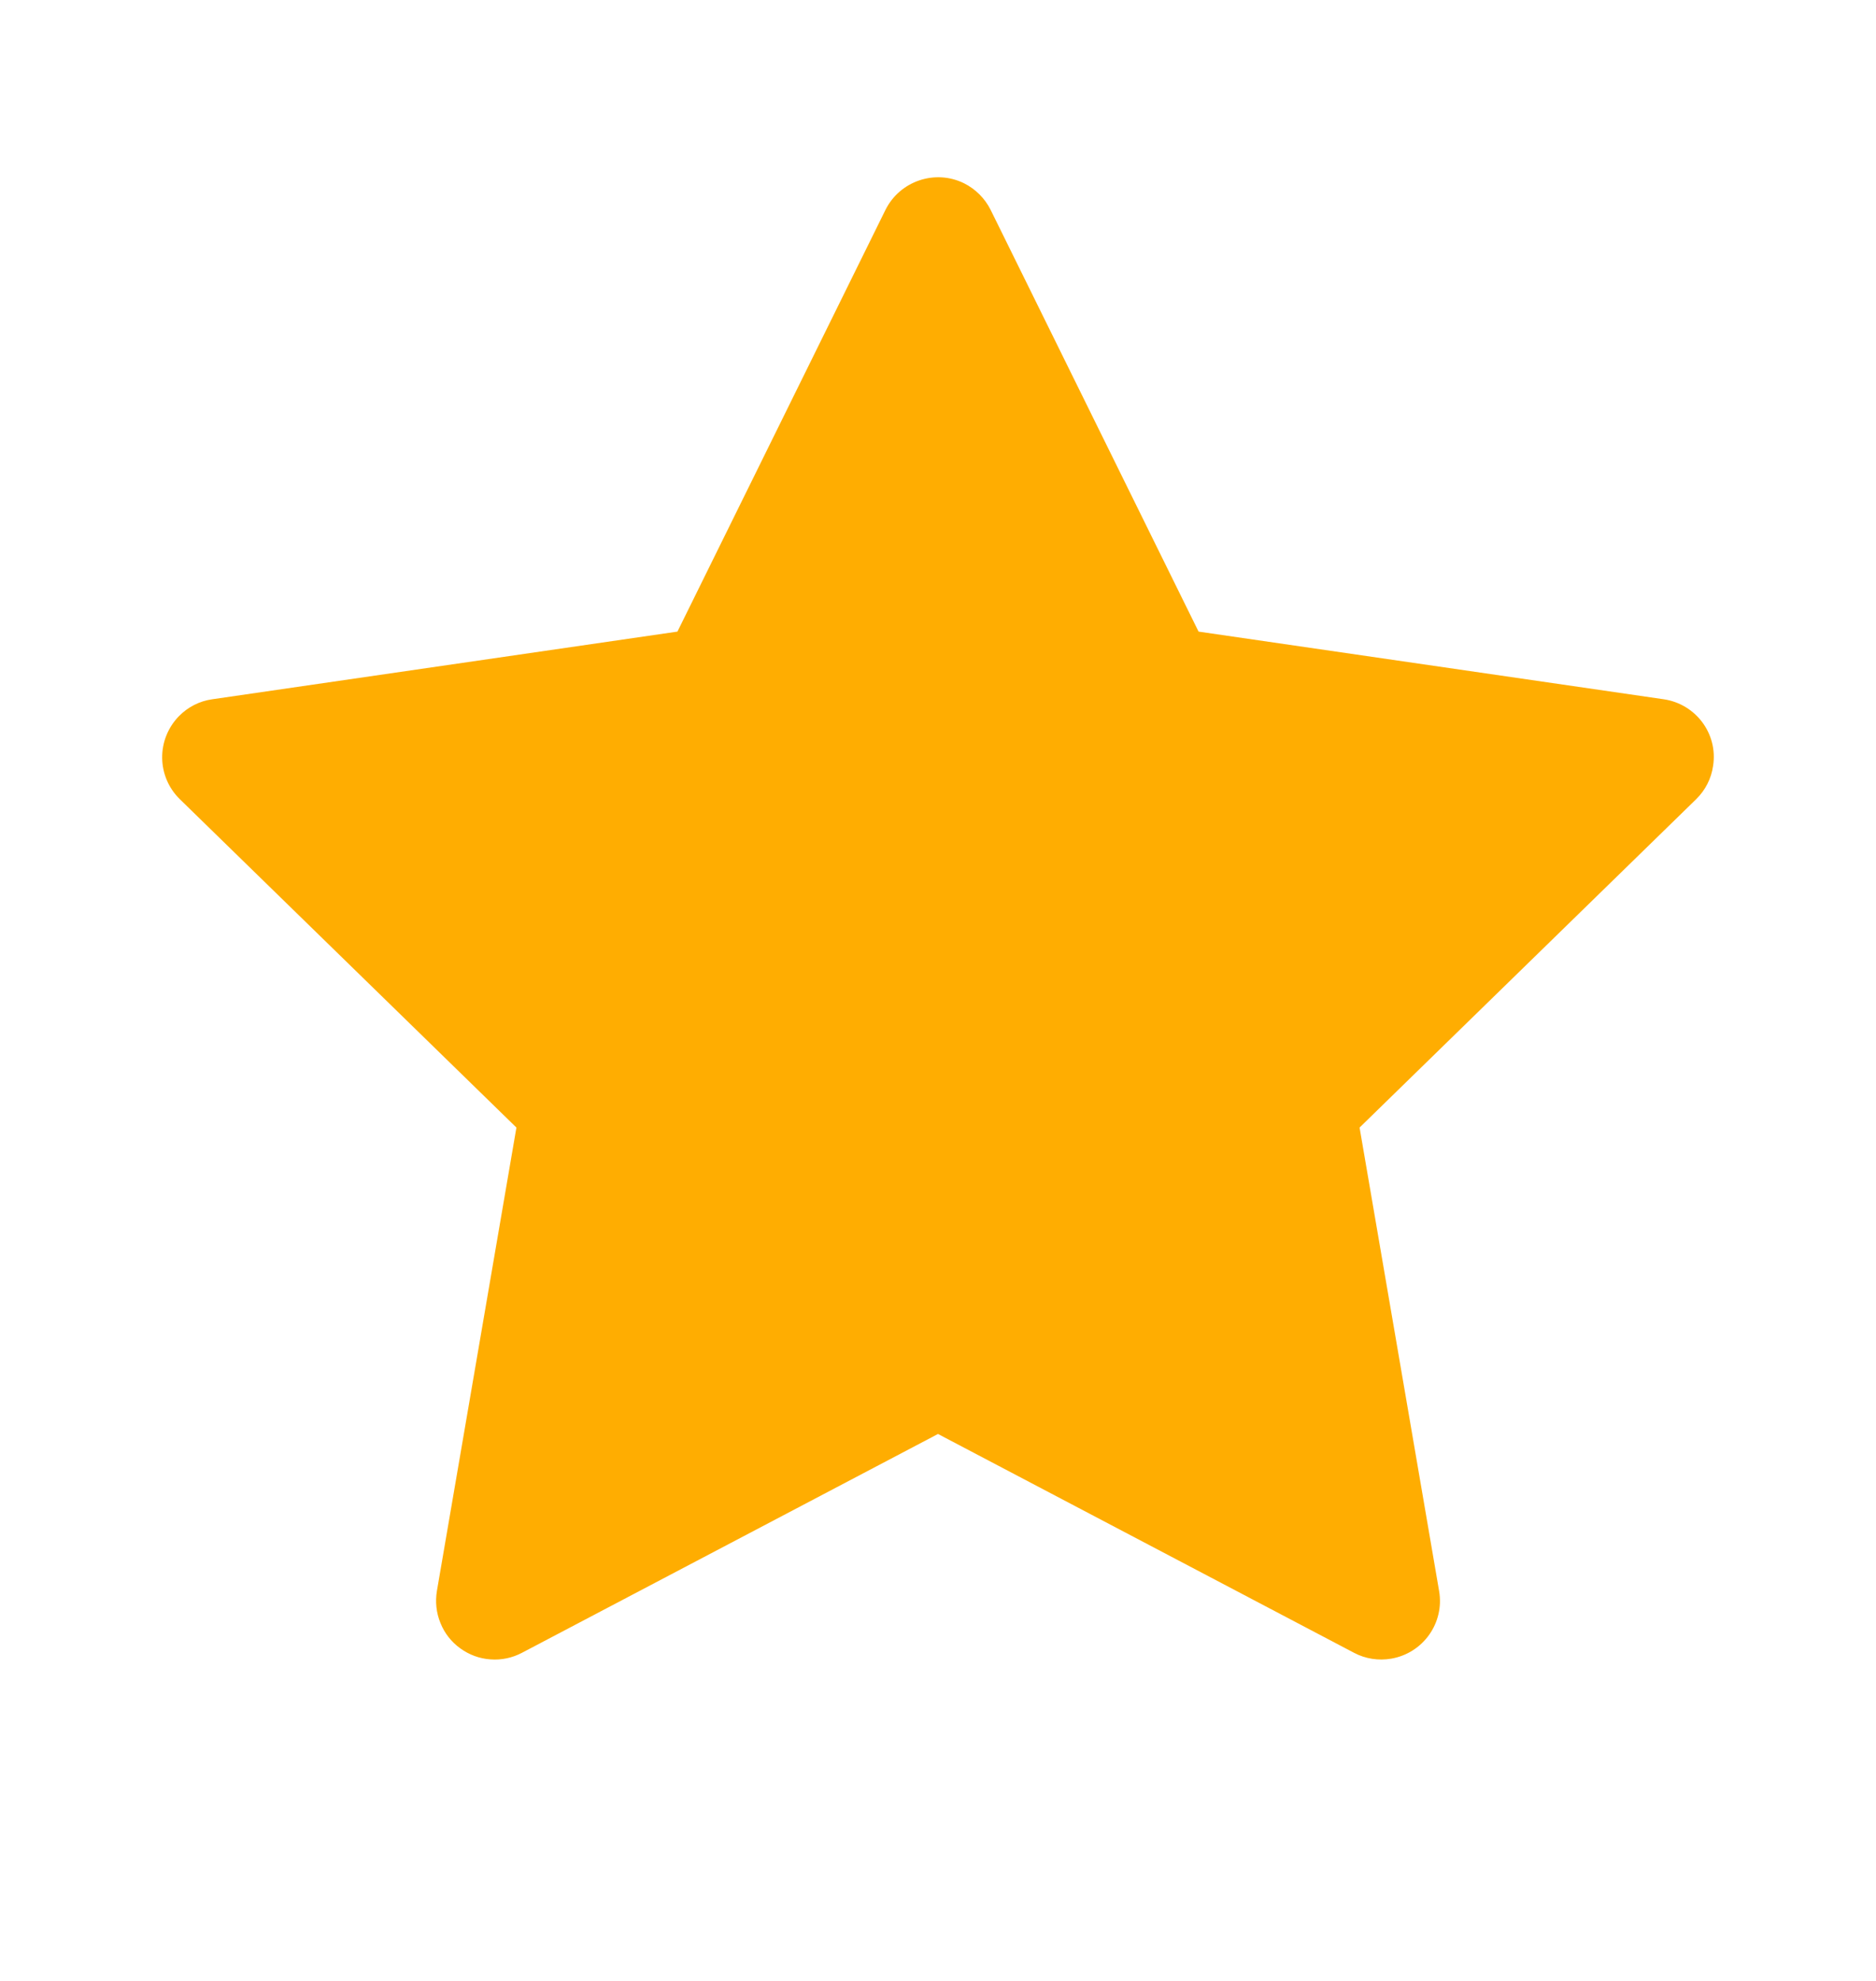 <svg width="18" height="19" viewBox="0 0 18 19" fill="none" xmlns="http://www.w3.org/2000/svg">
<path d="M15.963 6.707L11.5 6.058L9.505 2.013C9.45 1.903 9.36 1.813 9.25 1.758C8.972 1.621 8.634 1.736 8.496 2.013L6.5 6.058L2.037 6.707C1.914 6.724 1.802 6.782 1.716 6.87C1.612 6.977 1.554 7.121 1.556 7.271C1.558 7.42 1.619 7.562 1.726 7.666L4.955 10.815L4.192 15.26C4.175 15.364 4.186 15.47 4.226 15.567C4.265 15.665 4.331 15.749 4.416 15.81C4.501 15.872 4.601 15.909 4.706 15.916C4.811 15.924 4.915 15.902 5.008 15.853L9 13.754L12.992 15.853C13.101 15.911 13.228 15.93 13.349 15.909C13.655 15.856 13.861 15.566 13.808 15.26L13.045 10.815L16.274 7.666C16.362 7.58 16.42 7.468 16.437 7.345C16.485 7.037 16.27 6.752 15.963 6.707Z" fill="#FFAD01"/>
</svg>
